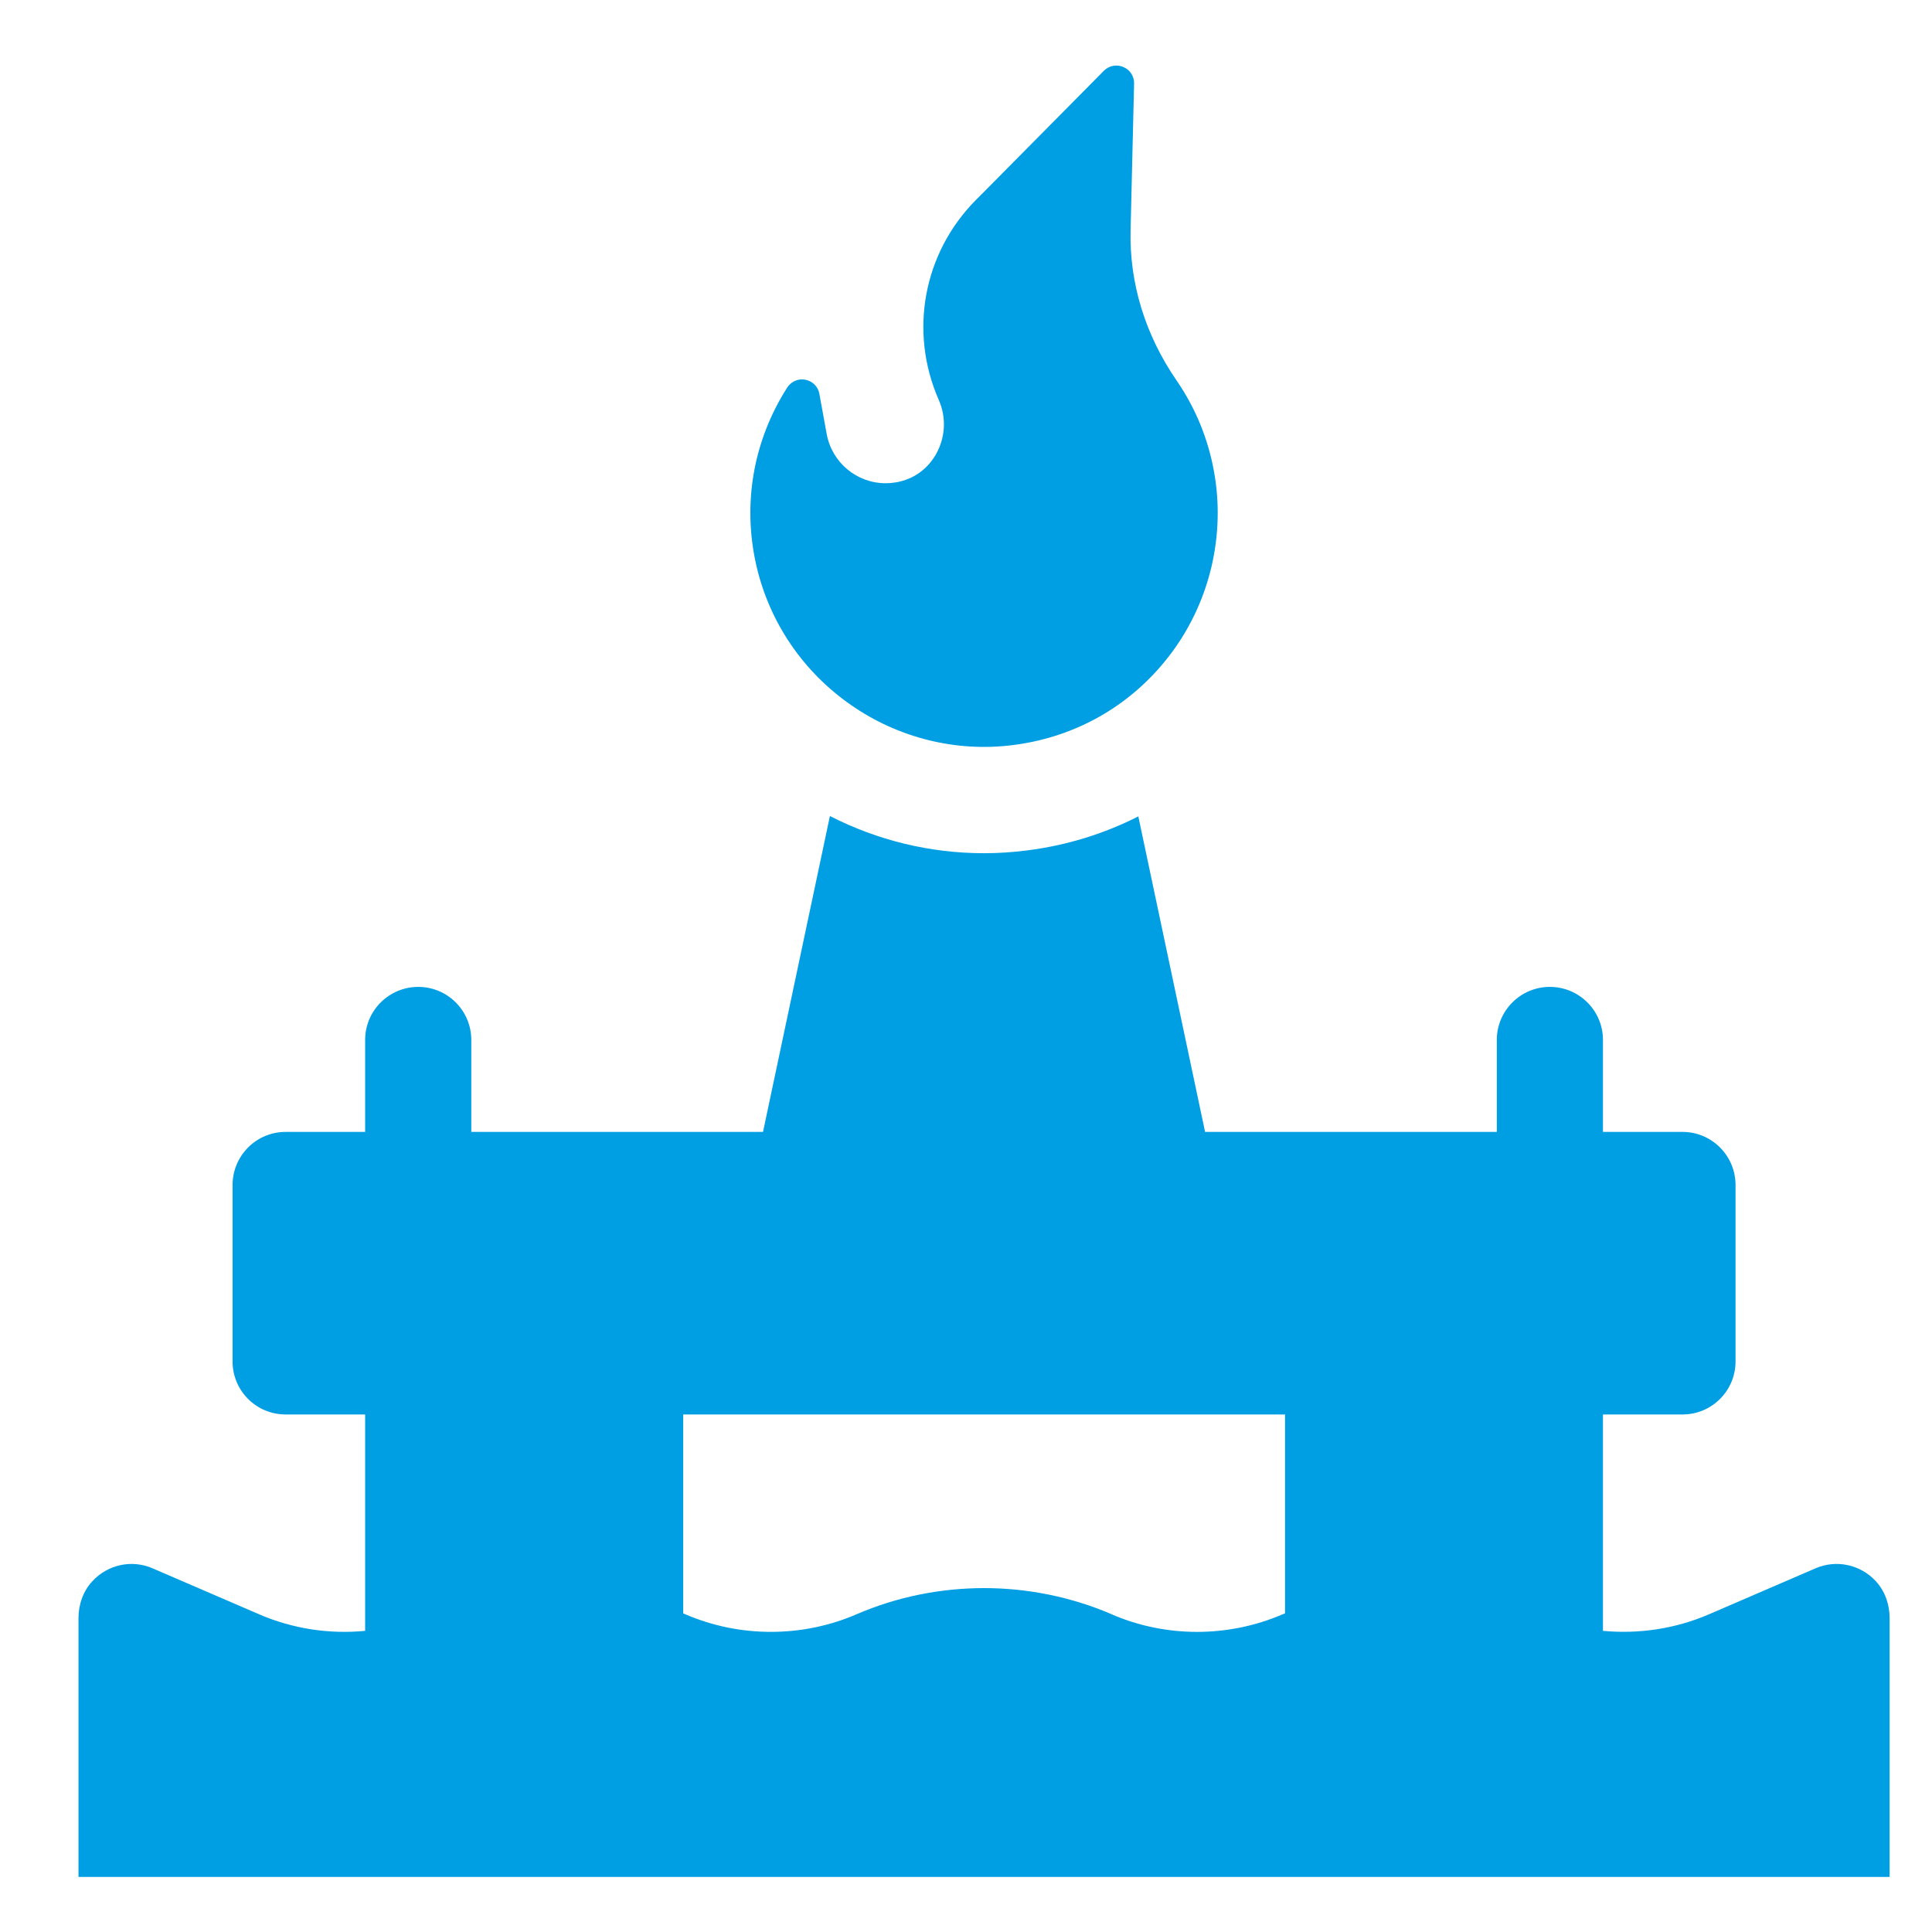 <svg width="16" height="16" viewBox="0 0 16 16" fill="none" xmlns="http://www.w3.org/2000/svg">
<path d="M15.534 13.094C15.404 12.954 15.204 12.915 15.036 12.988L14.153 13.369C13.875 13.489 13.572 13.534 13.275 13.506V11.714H13.934C14.176 11.714 14.373 11.518 14.373 11.275V9.814C14.373 9.571 14.176 9.374 13.934 9.374H13.275V8.612C13.275 8.37 13.078 8.173 12.835 8.173C12.593 8.173 12.396 8.37 12.396 8.612V9.374H9.98L9.427 6.761C9.142 6.906 8.831 7.002 8.504 7.043C8.386 7.058 8.267 7.066 8.15 7.066C7.703 7.066 7.268 6.96 6.873 6.758L6.319 9.374H3.903V8.612C3.903 8.37 3.706 8.173 3.464 8.173C3.221 8.173 3.024 8.37 3.024 8.612V9.374H2.365C2.123 9.374 1.926 9.571 1.926 9.814V11.275C1.926 11.518 2.123 11.714 2.365 11.714H3.024V13.506C2.727 13.535 2.424 13.489 2.146 13.369L1.263 12.988C1.095 12.915 0.895 12.954 0.765 13.095C0.688 13.177 0.65 13.289 0.65 13.402V15.544H15.649V13.401C15.649 13.288 15.611 13.177 15.534 13.094ZM10.62 13.37C10.17 13.563 9.655 13.563 9.206 13.369C9.205 13.368 9.204 13.368 9.203 13.367C8.868 13.224 8.509 13.152 8.15 13.152C7.789 13.152 7.428 13.224 7.093 13.369C6.643 13.563 6.126 13.563 5.676 13.369C5.675 13.369 5.675 13.368 5.674 13.368C5.669 13.366 5.663 13.364 5.658 13.361V11.714H10.642V13.361C10.635 13.364 10.629 13.366 10.623 13.369C10.622 13.369 10.621 13.37 10.62 13.37Z" fill="#009EE3"/>
<path d="M7.047 5.838C7.44 6.112 7.92 6.231 8.392 6.17C8.926 6.102 9.394 5.827 9.711 5.394C10.023 4.968 10.148 4.425 10.054 3.906C10.005 3.633 9.901 3.381 9.746 3.154C9.484 2.775 9.352 2.343 9.363 1.906L9.392 0.693C9.394 0.633 9.359 0.578 9.303 0.555C9.285 0.547 9.266 0.543 9.246 0.543C9.207 0.543 9.17 0.558 9.142 0.586L8.15 1.588L8.082 1.656C7.647 2.095 7.526 2.745 7.774 3.311C7.835 3.448 7.831 3.604 7.764 3.738C7.699 3.868 7.587 3.957 7.449 3.989C7.44 3.991 7.432 3.993 7.425 3.994C7.395 3.999 7.365 4.002 7.335 4.002C7.095 4.002 6.889 3.83 6.846 3.593L6.786 3.263C6.776 3.203 6.73 3.157 6.671 3.145C6.661 3.143 6.652 3.142 6.642 3.142C6.592 3.142 6.546 3.168 6.519 3.21C6.236 3.654 6.146 4.18 6.266 4.693C6.375 5.157 6.652 5.564 7.047 5.838Z" fill="#009EE3"/>
</svg>

